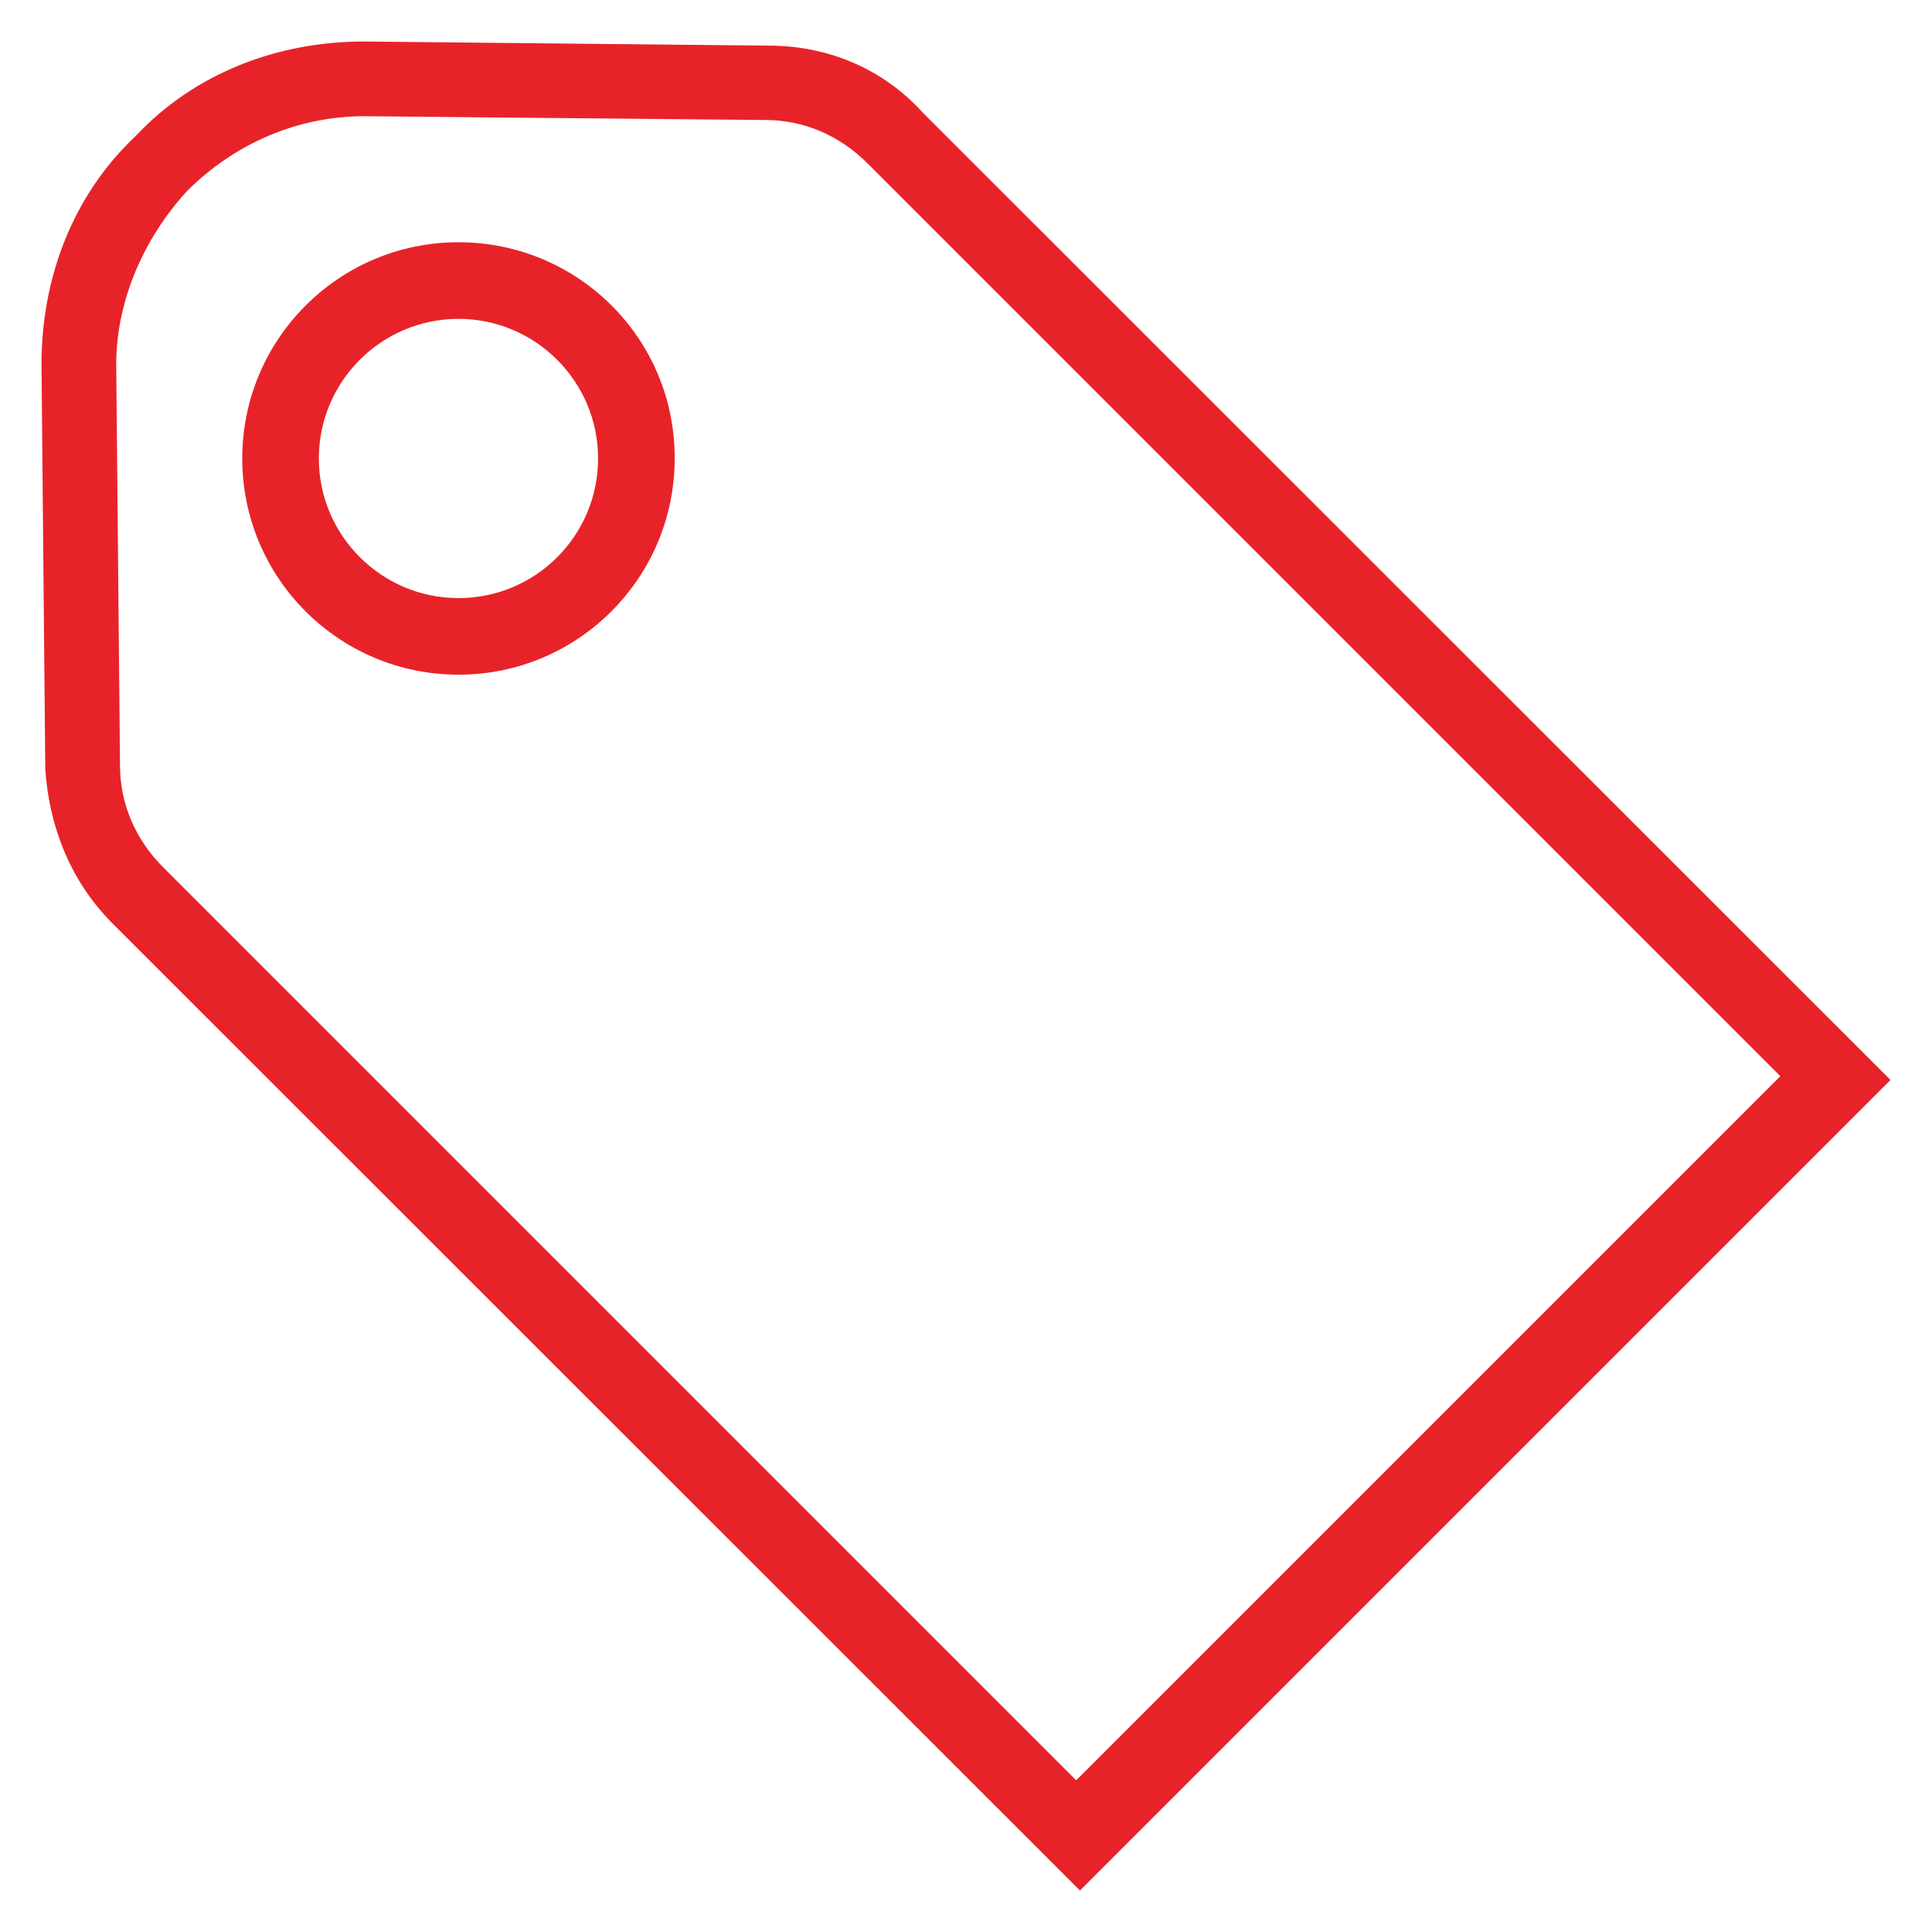 <?xml version="1.0" standalone="no"?><!DOCTYPE svg PUBLIC "-//W3C//DTD SVG 1.1//EN" "http://www.w3.org/Graphics/SVG/1.1/DTD/svg11.dtd"><svg t="1753261254488" class="icon" viewBox="0 0 1024 1024" version="1.1" xmlns="http://www.w3.org/2000/svg" p-id="40407" xmlns:xlink="http://www.w3.org/1999/xlink" width="48" height="48"><path d="M243 128.4c-63.4 0-114.6 51.4-114.6 114.6 0 63.4 51.4 114.6 114.6 114.6 63.4 0 114.6-51.4 114.6-114.6 0.2-63.4-51.2-114.6-114.6-114.6z m0 188.6c-40.8 0-74-33.2-74-74s33.2-74 74-74 74 33.2 74 74-33 74-74 74z" p-id="40408" fill="#E72329"></path><path d="M489 59.6c-20.8-23-50-35.4-81.4-35.4L193 22C147.2 22 103.4 38.6 72 72 38.6 103.4 22 147.2 22 193l2 214.8c2 29.2 12.6 58.4 35.4 81.4L572.4 1002 1002 572.4 489 59.6z m81.4 884L86.6 459.8c-14.6-14.6-23-33.4-23-54.2l-2-212.6c0-33.4 14.6-66.8 37.6-91.8 25-25 58.4-39.6 93.8-39.6l212.6 2c20.8 0 39.6 8.4 54.2 23l483.8 483.8-373.2 373.2z" p-id="40409" fill="#E72329"></path></svg>